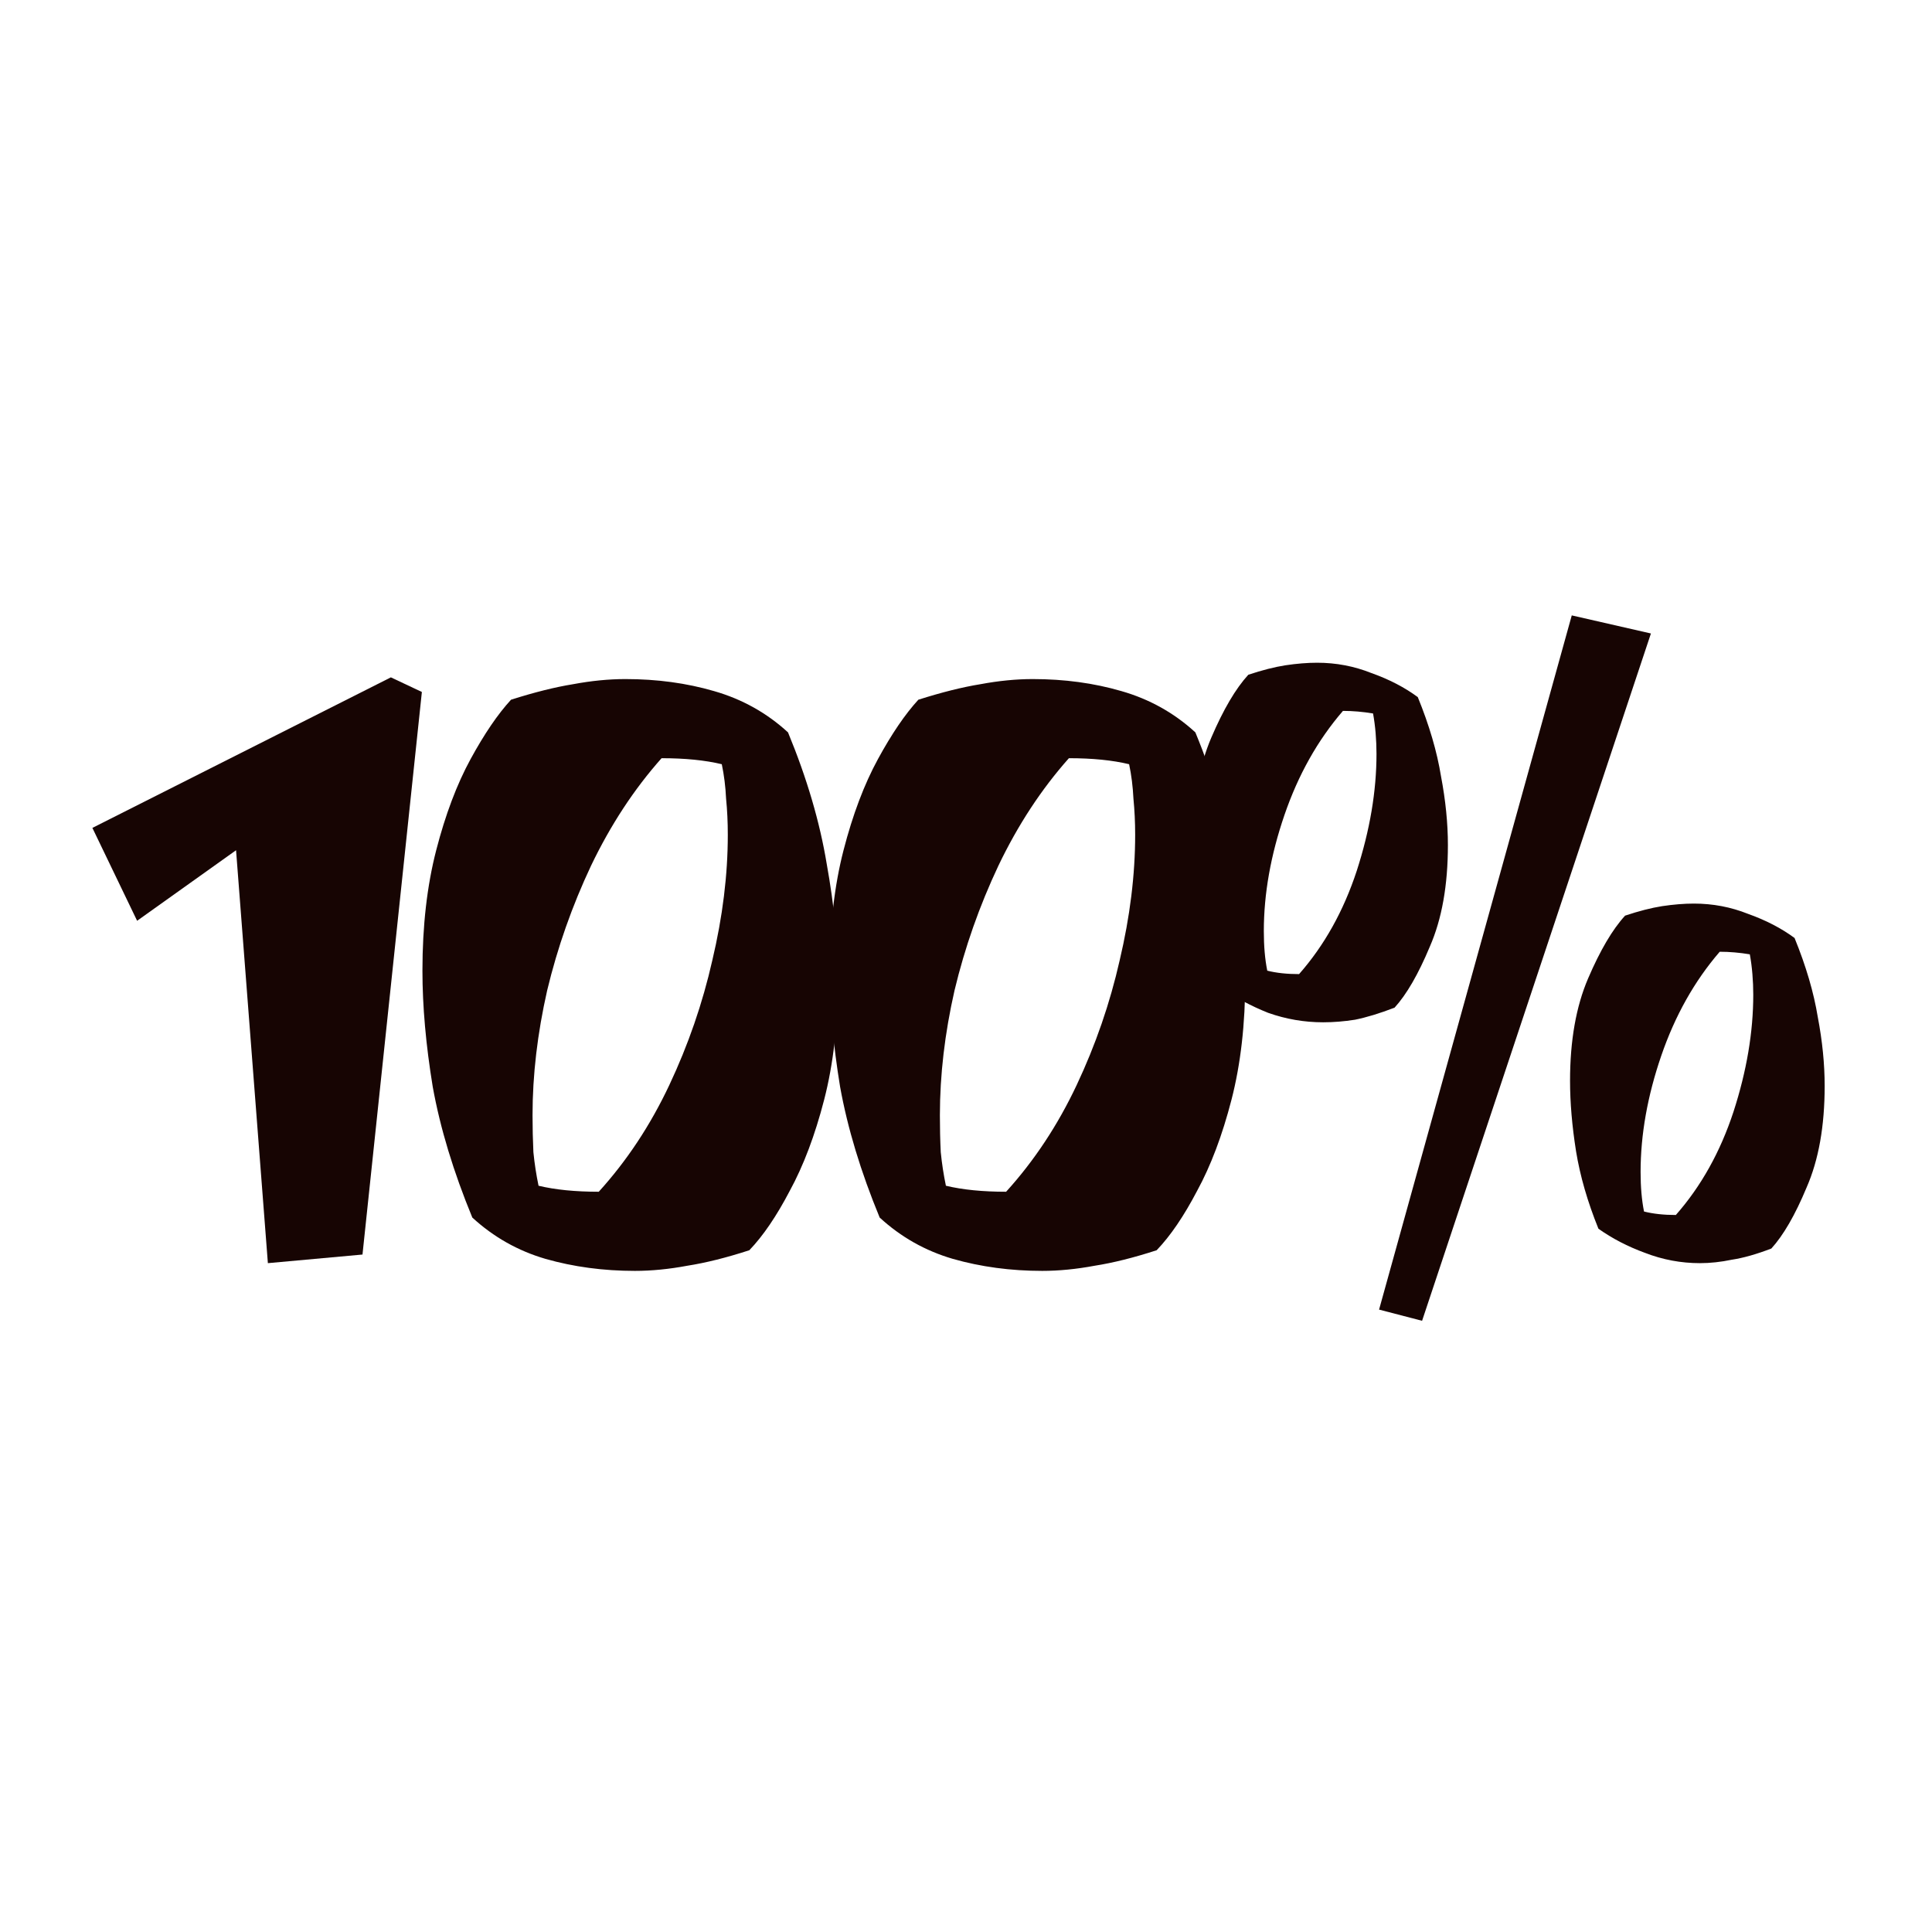 <svg xmlns="http://www.w3.org/2000/svg" fill="none" viewBox="0 0 72 72" height="72" width="72">
<path fill="#170503" d="M52.997 49.222L51.394 48.805L58.575 22.934L61.525 23.608L52.997 49.222ZM49.31 38.098C48.605 38.098 47.921 37.98 47.259 37.745C46.618 37.489 46.041 37.179 45.528 36.815C45.122 35.811 44.844 34.849 44.694 33.93C44.544 32.99 44.47 32.114 44.47 31.301C44.47 29.805 44.694 28.534 45.143 27.486C45.592 26.439 46.051 25.659 46.521 25.146C47.034 24.975 47.494 24.858 47.9 24.794C48.327 24.73 48.723 24.698 49.086 24.698C49.791 24.698 50.465 24.826 51.106 25.082C51.768 25.317 52.345 25.616 52.837 25.98C53.264 27.027 53.553 28.01 53.702 28.929C53.873 29.827 53.959 30.682 53.959 31.494C53.959 32.99 53.734 34.251 53.286 35.277C52.858 36.302 52.42 37.061 51.971 37.553C51.416 37.766 50.924 37.916 50.497 38.002C50.09 38.066 49.695 38.098 49.31 38.098ZM48.413 36.302C49.353 35.234 50.069 33.952 50.561 32.456C51.052 30.938 51.298 29.485 51.298 28.096C51.298 27.839 51.287 27.583 51.266 27.326C51.245 27.07 51.212 26.824 51.17 26.589C50.785 26.525 50.411 26.493 50.048 26.493C49.107 27.583 48.381 28.876 47.868 30.372C47.355 31.868 47.099 33.31 47.099 34.7C47.099 35.255 47.141 35.747 47.227 36.174C47.569 36.26 47.964 36.302 48.413 36.302ZM63.352 47.074C62.647 47.074 61.963 46.946 61.3 46.689C60.659 46.454 60.082 46.155 59.569 45.791C59.163 44.787 58.885 43.825 58.735 42.906C58.586 41.966 58.511 41.09 58.511 40.278C58.511 38.782 58.735 37.51 59.184 36.463C59.633 35.416 60.093 34.635 60.563 34.123C61.076 33.952 61.535 33.834 61.941 33.77C62.369 33.706 62.764 33.674 63.127 33.674C63.833 33.674 64.506 33.802 65.147 34.058C65.809 34.294 66.386 34.593 66.878 34.956C67.305 36.003 67.594 36.986 67.744 37.905C67.915 38.803 68 39.658 68 40.47C68 41.966 67.776 43.227 67.327 44.253C66.9 45.279 66.461 46.037 66.013 46.529C65.457 46.742 64.965 46.882 64.538 46.946C64.132 47.031 63.736 47.074 63.352 47.074ZM62.454 45.279C63.395 44.21 64.11 42.928 64.602 41.432C65.094 39.914 65.339 38.461 65.339 37.072C65.339 36.815 65.329 36.559 65.307 36.302C65.286 36.046 65.254 35.8 65.211 35.565C64.826 35.501 64.452 35.469 64.089 35.469C63.149 36.559 62.422 37.852 61.909 39.348C61.396 40.844 61.14 42.286 61.14 43.676C61.14 44.231 61.182 44.723 61.268 45.15C61.61 45.236 62.005 45.279 62.454 45.279Z"></path>
<path fill="#170503" d="M38.842 47.362C37.666 47.362 36.555 47.213 35.508 46.914C34.482 46.614 33.573 46.101 32.783 45.375C32.077 43.665 31.586 42.041 31.308 40.502C31.052 38.942 30.923 37.499 30.923 36.174C30.923 34.507 31.094 33.011 31.436 31.686C31.778 30.361 32.206 29.228 32.719 28.288C33.231 27.348 33.734 26.61 34.225 26.076C35.102 25.798 35.871 25.606 36.533 25.499C37.217 25.371 37.869 25.307 38.489 25.307C39.664 25.307 40.765 25.456 41.791 25.755C42.838 26.055 43.757 26.568 44.548 27.294C45.253 29.004 45.734 30.639 45.99 32.199C46.268 33.738 46.407 35.17 46.407 36.495C46.407 38.162 46.236 39.658 45.894 40.983C45.552 42.308 45.125 43.441 44.612 44.381C44.12 45.321 43.618 46.059 43.105 46.593C42.25 46.871 41.481 47.063 40.797 47.17C40.113 47.298 39.461 47.362 38.842 47.362ZM37.495 44.413C38.542 43.259 39.419 41.934 40.124 40.438C40.829 38.942 41.364 37.392 41.727 35.789C42.111 34.165 42.304 32.605 42.304 31.109C42.304 30.639 42.282 30.19 42.24 29.763C42.218 29.314 42.165 28.886 42.079 28.48C41.46 28.331 40.712 28.256 39.835 28.256C38.809 29.41 37.933 30.746 37.207 32.263C36.501 33.759 35.956 35.309 35.572 36.911C35.208 38.514 35.027 40.064 35.027 41.56C35.027 42.03 35.037 42.49 35.059 42.938C35.102 43.366 35.166 43.783 35.251 44.189C35.871 44.338 36.619 44.413 37.495 44.413Z"></path>
<path fill="#170503" d="M23.661 47.362C22.485 47.362 21.374 47.213 20.327 46.914C19.301 46.614 18.393 46.101 17.602 45.375C16.897 43.665 16.405 42.041 16.127 40.502C15.871 38.942 15.743 37.499 15.743 36.174C15.743 34.507 15.914 33.011 16.256 31.686C16.598 30.361 17.025 29.228 17.538 28.288C18.051 27.348 18.553 26.61 19.045 26.076C19.921 25.798 20.69 25.606 21.353 25.499C22.037 25.371 22.689 25.307 23.308 25.307C24.484 25.307 25.584 25.456 26.61 25.755C27.657 26.055 28.576 26.568 29.367 27.294C30.073 29.004 30.553 30.639 30.81 32.199C31.088 33.738 31.227 35.17 31.227 36.495C31.227 38.162 31.056 39.658 30.714 40.983C30.372 42.308 29.944 43.441 29.431 44.381C28.94 45.321 28.438 46.059 27.925 46.593C27.07 46.871 26.3 47.063 25.616 47.17C24.933 47.298 24.281 47.362 23.661 47.362ZM22.314 44.413C23.362 43.259 24.238 41.934 24.943 40.438C25.648 38.942 26.183 37.392 26.546 35.789C26.931 34.165 27.123 32.605 27.123 31.109C27.123 30.639 27.102 30.19 27.059 29.763C27.038 29.314 26.984 28.886 26.899 28.48C26.279 28.331 25.531 28.256 24.655 28.256C23.629 29.41 22.753 30.746 22.026 32.263C21.321 33.759 20.776 35.309 20.391 36.911C20.028 38.514 19.846 40.064 19.846 41.56C19.846 42.03 19.857 42.49 19.878 42.938C19.921 43.366 19.985 43.783 20.07 44.189C20.69 44.338 21.438 44.413 22.314 44.413Z"></path>
<path fill="#170503" d="M9.983 47.074L8.797 31.686L5.11 34.315L3.443 30.853L14.567 25.243L15.722 25.788L13.509 46.753L9.983 47.074Z"></path>
</svg>

